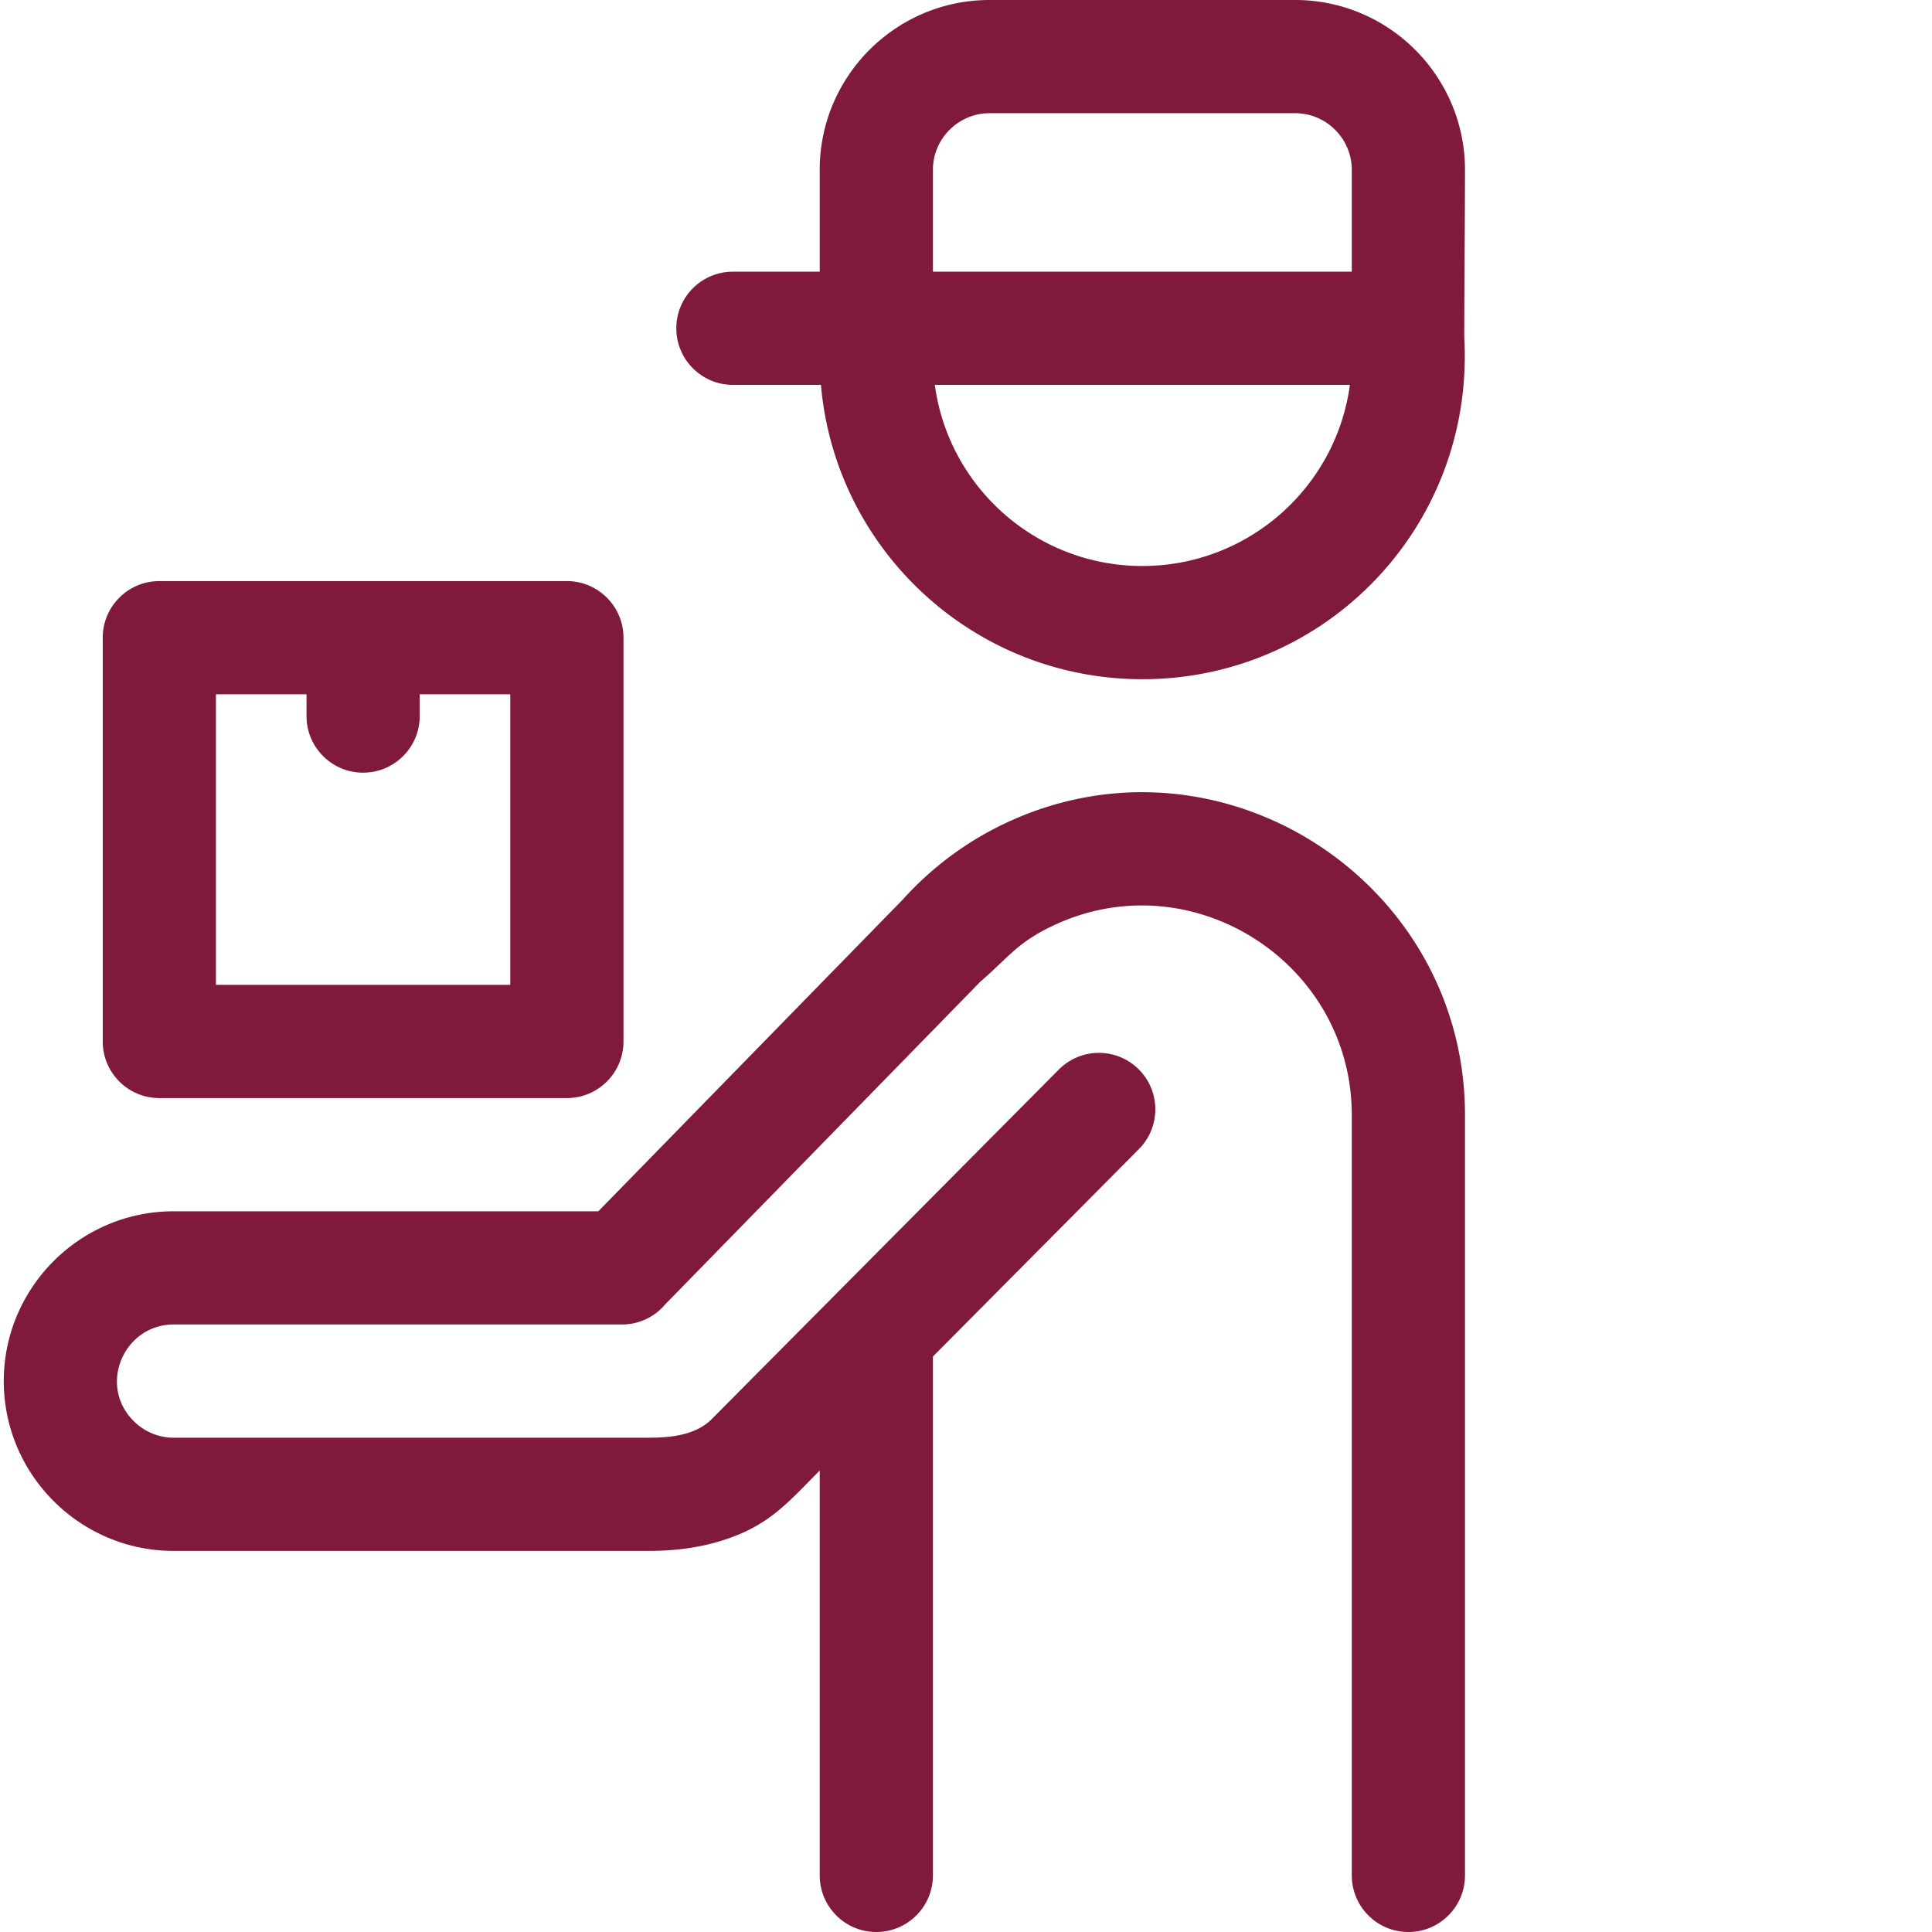 <svg xmlns="http://www.w3.org/2000/svg" version="1.1" xmlns:xlink="http://www.w3.org/1999/xlink" width="512" height="512" x="0" y="0" viewBox="0 0 511 511.999" style="enable-background:new 0 0 512 512" xml:space="preserve" class=""><g><path fill-rule="evenodd" d="M387.547 89.387C390.324 139.094 351.195 180 302.234 180c-44.511 0-81.363-34.121-85.175-78.004h-23.325c-8.285 0-15.004-6.719-15.004-15 0-8.285 6.72-15 15.004-15h23V45c0-24.805 20.196-45 45-45h81.004c24.805 0 45 20.2 45 45 0 11.328-.191 33.246-.191 44.387zM280.109 283.434c5.825-5.86 15.293-5.887 21.153-.063 5.855 5.828 5.883 15.297.058 21.156l-54.586 54.97V497c0 8.281-6.714 15-15 15s-15-6.719-15-15V389.71c-8.78 8.84-13.617 14.778-26.214 18.653-6.329 1.946-12.754 2.64-19.016 2.64H45.5c-24.781 0-45-20.218-45-45s20.219-45 45-45h112.562l80.645-82.577a86.154 86.154 0 0 1 28.574-20.89c56.477-25.49 120.457 16.366 120.457 77.964V497c0 8.281-6.715 15-15 15s-15-6.719-15-15V295.5c0-40.105-41.781-67.074-78.152-50.66-10.344 4.672-12.504 8.597-20.254 15.289l-83.535 85.535a14.964 14.964 0 0 1-11.477 5.34H45.5c-13.07 0-20.16 16.004-10.582 25.582 2.727 2.726 6.473 4.418 10.582 4.418h126.004c5.988 0 12.46-.75 16.613-4.93zM110.73 183.996v5.77c0 8.285-6.714 15-15 15-8.285 0-15-6.715-15-15v-5.77h-24V261h78v-77.004zm-69.003-30c-8.282 0-15 6.719-15 15V276c0 8.285 6.718 15 15 15H149.73c8.286 0 15-6.715 15-15V168.996c0-8.281-6.714-15-15-15zm205.511-52c3.684 27.277 27.055 48 55 48 27.942 0 51.313-20.723 54.996-48zM342.738 30h-81.004c-8.242 0-15 6.758-15 15v26.996h111.004V45c0-8.242-6.758-15-15-15zm0 0" fill="#801a3d" opacity="1" data-original="#000000" class=""/></g></svg>